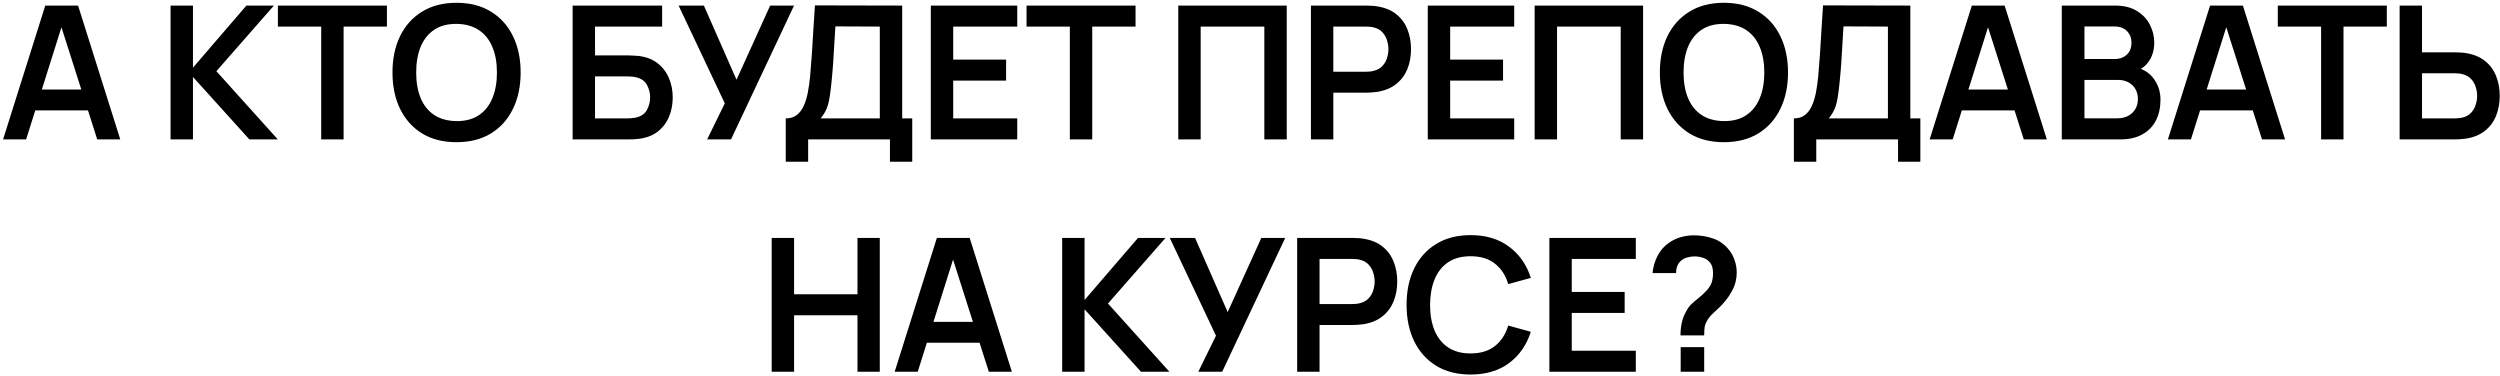 <?xml version="1.0" encoding="UTF-8"?> <svg xmlns="http://www.w3.org/2000/svg" width="538" height="81" viewBox="0 0 538 81" fill="none"> <path d="M0.662 30L9.742 1.2H16.802L25.882 30H20.922L12.682 4.16H13.762L5.622 30H0.662ZM5.722 23.76V19.26H20.842V23.76H5.722ZM36.706 30V1.2H41.526V14.56L53.026 1.2H58.946L46.566 15.32L59.785 30H53.666L41.526 16.56V30H36.706ZM69.124 30V5.72H59.804V1.2H83.264V5.72H73.944V30H69.124ZM98.242 30.6C95.362 30.6 92.895 29.973 90.842 28.72C88.788 27.453 87.208 25.693 86.102 23.44C85.008 21.187 84.462 18.573 84.462 15.6C84.462 12.627 85.008 10.013 86.102 7.76C87.208 5.507 88.788 3.753 90.842 2.5C92.895 1.233 95.362 0.6 98.242 0.6C101.122 0.6 103.588 1.233 105.642 2.5C107.708 3.753 109.288 5.507 110.382 7.76C111.488 10.013 112.042 12.627 112.042 15.6C112.042 18.573 111.488 21.187 110.382 23.44C109.288 25.693 107.708 27.453 105.642 28.72C103.588 29.973 101.122 30.6 98.242 30.6ZM98.242 26.06C100.175 26.073 101.782 25.647 103.062 24.78C104.355 23.913 105.322 22.693 105.962 21.12C106.615 19.547 106.942 17.707 106.942 15.6C106.942 13.493 106.615 11.667 105.962 10.12C105.322 8.56 104.355 7.347 103.062 6.48C101.782 5.613 100.175 5.167 98.242 5.14C96.308 5.127 94.702 5.553 93.422 6.42C92.142 7.287 91.175 8.507 90.522 10.08C89.882 11.653 89.562 13.493 89.562 15.6C89.562 17.707 89.882 19.54 90.522 21.1C91.162 22.647 92.122 23.853 93.402 24.72C94.695 25.587 96.308 26.033 98.242 26.06ZM123.23 30V1.2H142.49V5.72H128.05V11.92H135.13C135.397 11.92 135.75 11.933 136.19 11.96C136.644 11.973 137.057 12 137.43 12.04C139.044 12.227 140.39 12.74 141.47 13.58C142.564 14.42 143.384 15.48 143.93 16.76C144.49 18.04 144.77 19.44 144.77 20.96C144.77 22.48 144.497 23.887 143.95 25.18C143.404 26.46 142.584 27.52 141.49 28.36C140.41 29.187 139.057 29.693 137.43 29.88C137.057 29.92 136.65 29.953 136.21 29.98C135.77 29.993 135.41 30 135.13 30H123.23ZM128.05 25.48H134.93C135.197 25.48 135.497 25.467 135.83 25.44C136.164 25.413 136.47 25.373 136.75 25.32C137.95 25.067 138.777 24.507 139.23 23.64C139.684 22.773 139.91 21.88 139.91 20.96C139.91 20.027 139.684 19.133 139.23 18.28C138.777 17.413 137.95 16.853 136.75 16.6C136.47 16.533 136.164 16.493 135.83 16.48C135.497 16.453 135.197 16.44 134.93 16.44H128.05V25.48ZM152.177 30L155.977 22.24L146.037 1.2H151.477L158.497 17.16L165.737 1.2H170.877L157.317 30H152.177ZM169.094 34.8V25.48C170.027 25.48 170.807 25.247 171.434 24.78C172.06 24.313 172.56 23.667 172.934 22.84C173.32 22.013 173.62 21.053 173.834 19.96C174.047 18.853 174.214 17.68 174.334 16.44C174.48 14.8 174.607 13.193 174.714 11.62C174.82 10.033 174.92 8.393 175.014 6.7C175.12 4.993 175.24 3.147 175.374 1.16L194.154 1.2V25.48H196.314V34.8H191.514V30H173.914V34.8H169.094ZM176.594 25.48H189.334V5.72L179.774 5.68C179.68 7.08 179.6 8.387 179.534 9.6C179.48 10.8 179.407 12.02 179.314 13.26C179.234 14.5 179.12 15.853 178.974 17.32C178.84 18.76 178.694 19.96 178.534 20.92C178.387 21.88 178.167 22.713 177.874 23.42C177.58 24.113 177.154 24.8 176.594 25.48ZM200.312 30V1.2H218.912V5.72H205.132V12.82H216.512V17.34H205.132V25.48H218.912V30H200.312ZM230.23 30V5.72H220.91V1.2H244.37V5.72H235.05V30H230.23ZM253.565 30V1.2H276.905V30H272.085V5.72H258.385V30H253.565ZM282.11 30V1.2H294.01C294.29 1.2 294.65 1.213 295.09 1.24C295.53 1.253 295.937 1.293 296.31 1.36C297.977 1.613 299.35 2.167 300.43 3.02C301.523 3.873 302.33 4.953 302.85 6.26C303.383 7.553 303.65 8.993 303.65 10.58C303.65 12.153 303.383 13.593 302.85 14.9C302.317 16.193 301.503 17.267 300.41 18.12C299.33 18.973 297.963 19.527 296.31 19.78C295.937 19.833 295.523 19.873 295.07 19.9C294.63 19.927 294.277 19.94 294.01 19.94H286.93V30H282.11ZM286.93 15.44H293.81C294.077 15.44 294.377 15.427 294.71 15.4C295.043 15.373 295.35 15.32 295.63 15.24C296.43 15.04 297.057 14.687 297.51 14.18C297.977 13.673 298.303 13.1 298.49 12.46C298.69 11.82 298.79 11.193 298.79 10.58C298.79 9.967 298.69 9.34 298.49 8.7C298.303 8.047 297.977 7.467 297.51 6.96C297.057 6.453 296.43 6.1 295.63 5.9C295.35 5.82 295.043 5.773 294.71 5.76C294.377 5.733 294.077 5.72 293.81 5.72H286.93V15.44ZM307.257 30V1.2H325.857V5.72H312.077V12.82H323.457V17.34H312.077V25.48H325.857V30H307.257ZM330.255 30V1.2H353.595V30H348.775V5.72H335.075V30H330.255ZM370.981 30.6C368.101 30.6 365.634 29.973 363.581 28.72C361.527 27.453 359.947 25.693 358.841 23.44C357.747 21.187 357.201 18.573 357.201 15.6C357.201 12.627 357.747 10.013 358.841 7.76C359.947 5.507 361.527 3.753 363.581 2.5C365.634 1.233 368.101 0.6 370.981 0.6C373.861 0.6 376.327 1.233 378.381 2.5C380.447 3.753 382.027 5.507 383.121 7.76C384.227 10.013 384.781 12.627 384.781 15.6C384.781 18.573 384.227 21.187 383.121 23.44C382.027 25.693 380.447 27.453 378.381 28.72C376.327 29.973 373.861 30.6 370.981 30.6ZM370.981 26.06C372.914 26.073 374.521 25.647 375.801 24.78C377.094 23.913 378.061 22.693 378.701 21.12C379.354 19.547 379.681 17.707 379.681 15.6C379.681 13.493 379.354 11.667 378.701 10.12C378.061 8.56 377.094 7.347 375.801 6.48C374.521 5.613 372.914 5.167 370.981 5.14C369.047 5.127 367.441 5.553 366.161 6.42C364.881 7.287 363.914 8.507 363.261 10.08C362.621 11.653 362.301 13.493 362.301 15.6C362.301 17.707 362.621 19.54 363.261 21.1C363.901 22.647 364.861 23.853 366.141 24.72C367.434 25.587 369.047 26.033 370.981 26.06ZM386.04 34.8V25.48C386.974 25.48 387.754 25.247 388.38 24.78C389.007 24.313 389.507 23.667 389.88 22.84C390.267 22.013 390.567 21.053 390.78 19.96C390.994 18.853 391.16 17.68 391.28 16.44C391.427 14.8 391.554 13.193 391.66 11.62C391.767 10.033 391.867 8.393 391.96 6.7C392.067 4.993 392.187 3.147 392.32 1.16L411.1 1.2V25.48H413.26V34.8H408.46V30H390.86V34.8H386.04ZM393.54 25.48H406.28V5.72L396.72 5.68C396.627 7.08 396.547 8.387 396.48 9.6C396.427 10.8 396.354 12.02 396.26 13.26C396.18 14.5 396.067 15.853 395.92 17.32C395.787 18.76 395.64 19.96 395.48 20.92C395.334 21.88 395.114 22.713 394.82 23.42C394.527 24.113 394.1 24.8 393.54 25.48ZM415.259 30L424.339 1.2H431.399L440.479 30H435.519L427.279 4.16H428.359L420.219 30H415.259ZM420.319 23.76V19.26H435.439V23.76H420.319ZM443.695 30V1.2H455.115C457.061 1.2 458.655 1.593 459.895 2.38C461.148 3.153 462.075 4.147 462.675 5.36C463.288 6.573 463.595 7.827 463.595 9.12C463.595 10.707 463.215 12.053 462.455 13.16C461.708 14.267 460.688 15.013 459.395 15.4V14.4C461.208 14.813 462.581 15.673 463.515 16.98C464.461 18.287 464.935 19.773 464.935 21.44C464.935 23.147 464.608 24.64 463.955 25.92C463.301 27.2 462.328 28.2 461.035 28.92C459.755 29.64 458.168 30 456.275 30H443.695ZM448.575 25.46H455.675C456.515 25.46 457.268 25.293 457.935 24.96C458.601 24.613 459.121 24.133 459.495 23.52C459.881 22.893 460.075 22.153 460.075 21.3C460.075 20.527 459.908 19.833 459.575 19.22C459.241 18.607 458.755 18.12 458.115 17.76C457.475 17.387 456.708 17.2 455.815 17.2H448.575V25.46ZM448.575 12.7H455.055C455.748 12.7 456.368 12.567 456.915 12.3C457.461 12.033 457.895 11.64 458.215 11.12C458.535 10.6 458.695 9.96 458.695 9.2C458.695 8.2 458.375 7.367 457.735 6.7C457.095 6.033 456.201 5.7 455.055 5.7H448.575V12.7ZM466.529 30L475.609 1.2H482.669L491.749 30H486.789L478.549 4.16H479.629L471.489 30H466.529ZM471.589 23.76V19.26H486.709V23.76H471.589ZM499.502 30V5.72H490.182V1.2H513.642V5.72H504.322V30H499.502ZM516.4 30V1.2H521.22V11.26H528.3C528.567 11.26 528.927 11.273 529.38 11.3C529.833 11.313 530.247 11.353 530.62 11.42C532.273 11.673 533.64 12.227 534.72 13.08C535.813 13.933 536.62 15.013 537.14 16.32C537.673 17.613 537.94 19.047 537.94 20.62C537.94 22.207 537.673 23.653 537.14 24.96C536.62 26.253 535.813 27.327 534.72 28.18C533.64 29.033 532.273 29.587 530.62 29.84C530.247 29.893 529.833 29.933 529.38 29.96C528.94 29.987 528.58 30 528.3 30H516.4ZM521.22 25.48H528.1C528.38 25.48 528.68 25.467 529 25.44C529.333 25.413 529.647 25.367 529.94 25.3C530.727 25.1 531.347 24.747 531.8 24.24C532.267 23.733 532.593 23.16 532.78 22.52C532.98 21.867 533.08 21.233 533.08 20.62C533.08 20.007 532.98 19.38 532.78 18.74C532.593 18.1 532.267 17.527 531.8 17.02C531.347 16.513 530.727 16.16 529.94 15.96C529.647 15.88 529.333 15.827 529 15.8C528.68 15.773 528.38 15.76 528.1 15.76H521.22V25.48ZM166.068 80V51.2H170.888V63.32H184.528V51.2H189.328V80H184.528V67.84H170.888V80H166.068ZM192.535 80L201.615 51.2H208.675L217.755 80H212.795L204.555 54.16H205.635L197.495 80H192.535ZM197.595 73.76V69.26H212.715V73.76H197.595ZM228.579 80V51.2H233.399V64.56L244.899 51.2H250.819L238.439 65.32L251.659 80H245.539L233.399 66.56V80H228.579ZM257.877 80L261.677 72.24L251.737 51.2H257.177L264.197 67.16L271.437 51.2H276.577L263.017 80H257.877ZM279.146 80V51.2H291.046C291.326 51.2 291.686 51.213 292.126 51.24C292.566 51.253 292.973 51.293 293.346 51.36C295.013 51.613 296.386 52.167 297.466 53.02C298.559 53.873 299.366 54.953 299.886 56.26C300.419 57.553 300.686 58.993 300.686 60.58C300.686 62.153 300.419 63.593 299.886 64.9C299.353 66.193 298.539 67.267 297.446 68.12C296.366 68.973 294.999 69.527 293.346 69.78C292.973 69.833 292.559 69.873 292.106 69.9C291.666 69.927 291.313 69.94 291.046 69.94H283.966V80H279.146ZM283.966 65.44H290.846C291.113 65.44 291.413 65.427 291.746 65.4C292.079 65.373 292.386 65.32 292.666 65.24C293.466 65.04 294.093 64.687 294.546 64.18C295.013 63.673 295.339 63.1 295.526 62.46C295.726 61.82 295.826 61.193 295.826 60.58C295.826 59.967 295.726 59.34 295.526 58.7C295.339 58.047 295.013 57.467 294.546 56.96C294.093 56.453 293.466 56.1 292.666 55.9C292.386 55.82 292.079 55.773 291.746 55.76C291.413 55.733 291.113 55.72 290.846 55.72H283.966V65.44ZM316.473 80.6C313.593 80.6 311.126 79.973 309.073 78.72C307.02 77.453 305.44 75.693 304.333 73.44C303.24 71.187 302.693 68.573 302.693 65.6C302.693 62.627 303.24 60.013 304.333 57.76C305.44 55.507 307.02 53.753 309.073 52.5C311.126 51.233 313.593 50.6 316.473 50.6C319.793 50.6 322.56 51.433 324.773 53.1C326.986 54.753 328.54 56.987 329.433 59.8L324.573 61.14C324.013 59.26 323.06 57.793 321.713 56.74C320.366 55.673 318.62 55.14 316.473 55.14C314.54 55.14 312.926 55.573 311.633 56.44C310.353 57.307 309.386 58.527 308.733 60.1C308.093 61.66 307.766 63.493 307.753 65.6C307.753 67.707 308.073 69.547 308.713 71.12C309.366 72.68 310.34 73.893 311.633 74.76C312.926 75.627 314.54 76.06 316.473 76.06C318.62 76.06 320.366 75.527 321.713 74.46C323.06 73.393 324.013 71.927 324.573 70.06L329.433 71.4C328.54 74.213 326.986 76.453 324.773 78.12C322.56 79.773 319.793 80.6 316.473 80.6ZM333.424 80V51.2H352.024V55.72H338.244V62.82H349.624V67.34H338.244V75.48H352.024V80H333.424ZM361.643 72.18C361.643 71.26 361.729 70.373 361.903 69.52C362.089 68.653 362.389 67.853 362.803 67.12C363.163 66.413 363.563 65.853 364.003 65.44C364.443 65.013 364.936 64.593 365.483 64.18C366.029 63.753 366.636 63.187 367.303 62.48C367.849 61.88 368.209 61.287 368.383 60.7C368.556 60.1 368.643 59.46 368.643 58.78C368.643 58.34 368.596 57.927 368.503 57.54C368.409 57.153 368.243 56.82 368.003 56.54C367.629 56.047 367.149 55.7 366.563 55.5C365.976 55.287 365.349 55.18 364.683 55.18C364.136 55.18 363.609 55.253 363.103 55.4C362.609 55.533 362.189 55.747 361.843 56.04C361.443 56.36 361.149 56.753 360.963 57.22C360.776 57.687 360.689 58.2 360.703 58.76H355.623C355.756 57.427 356.116 56.193 356.703 55.06C357.303 53.913 358.089 53 359.063 52.32C359.823 51.76 360.676 51.34 361.623 51.06C362.583 50.78 363.543 50.64 364.503 50.64C365.969 50.64 367.349 50.867 368.643 51.32C369.949 51.773 371.036 52.52 371.903 53.56C372.503 54.24 372.956 55.027 373.263 55.92C373.583 56.813 373.743 57.72 373.743 58.64C373.743 60.013 373.443 61.267 372.843 62.4C372.256 63.533 371.509 64.58 370.603 65.54C370.176 65.993 369.769 66.393 369.383 66.74C368.996 67.087 368.636 67.427 368.303 67.76C367.983 68.08 367.716 68.42 367.503 68.78C367.129 69.407 366.909 69.94 366.843 70.38C366.776 70.807 366.743 71.407 366.743 72.18H361.643ZM361.683 80V74.7H366.743V80H361.683Z" fill="black"></path> </svg> 
